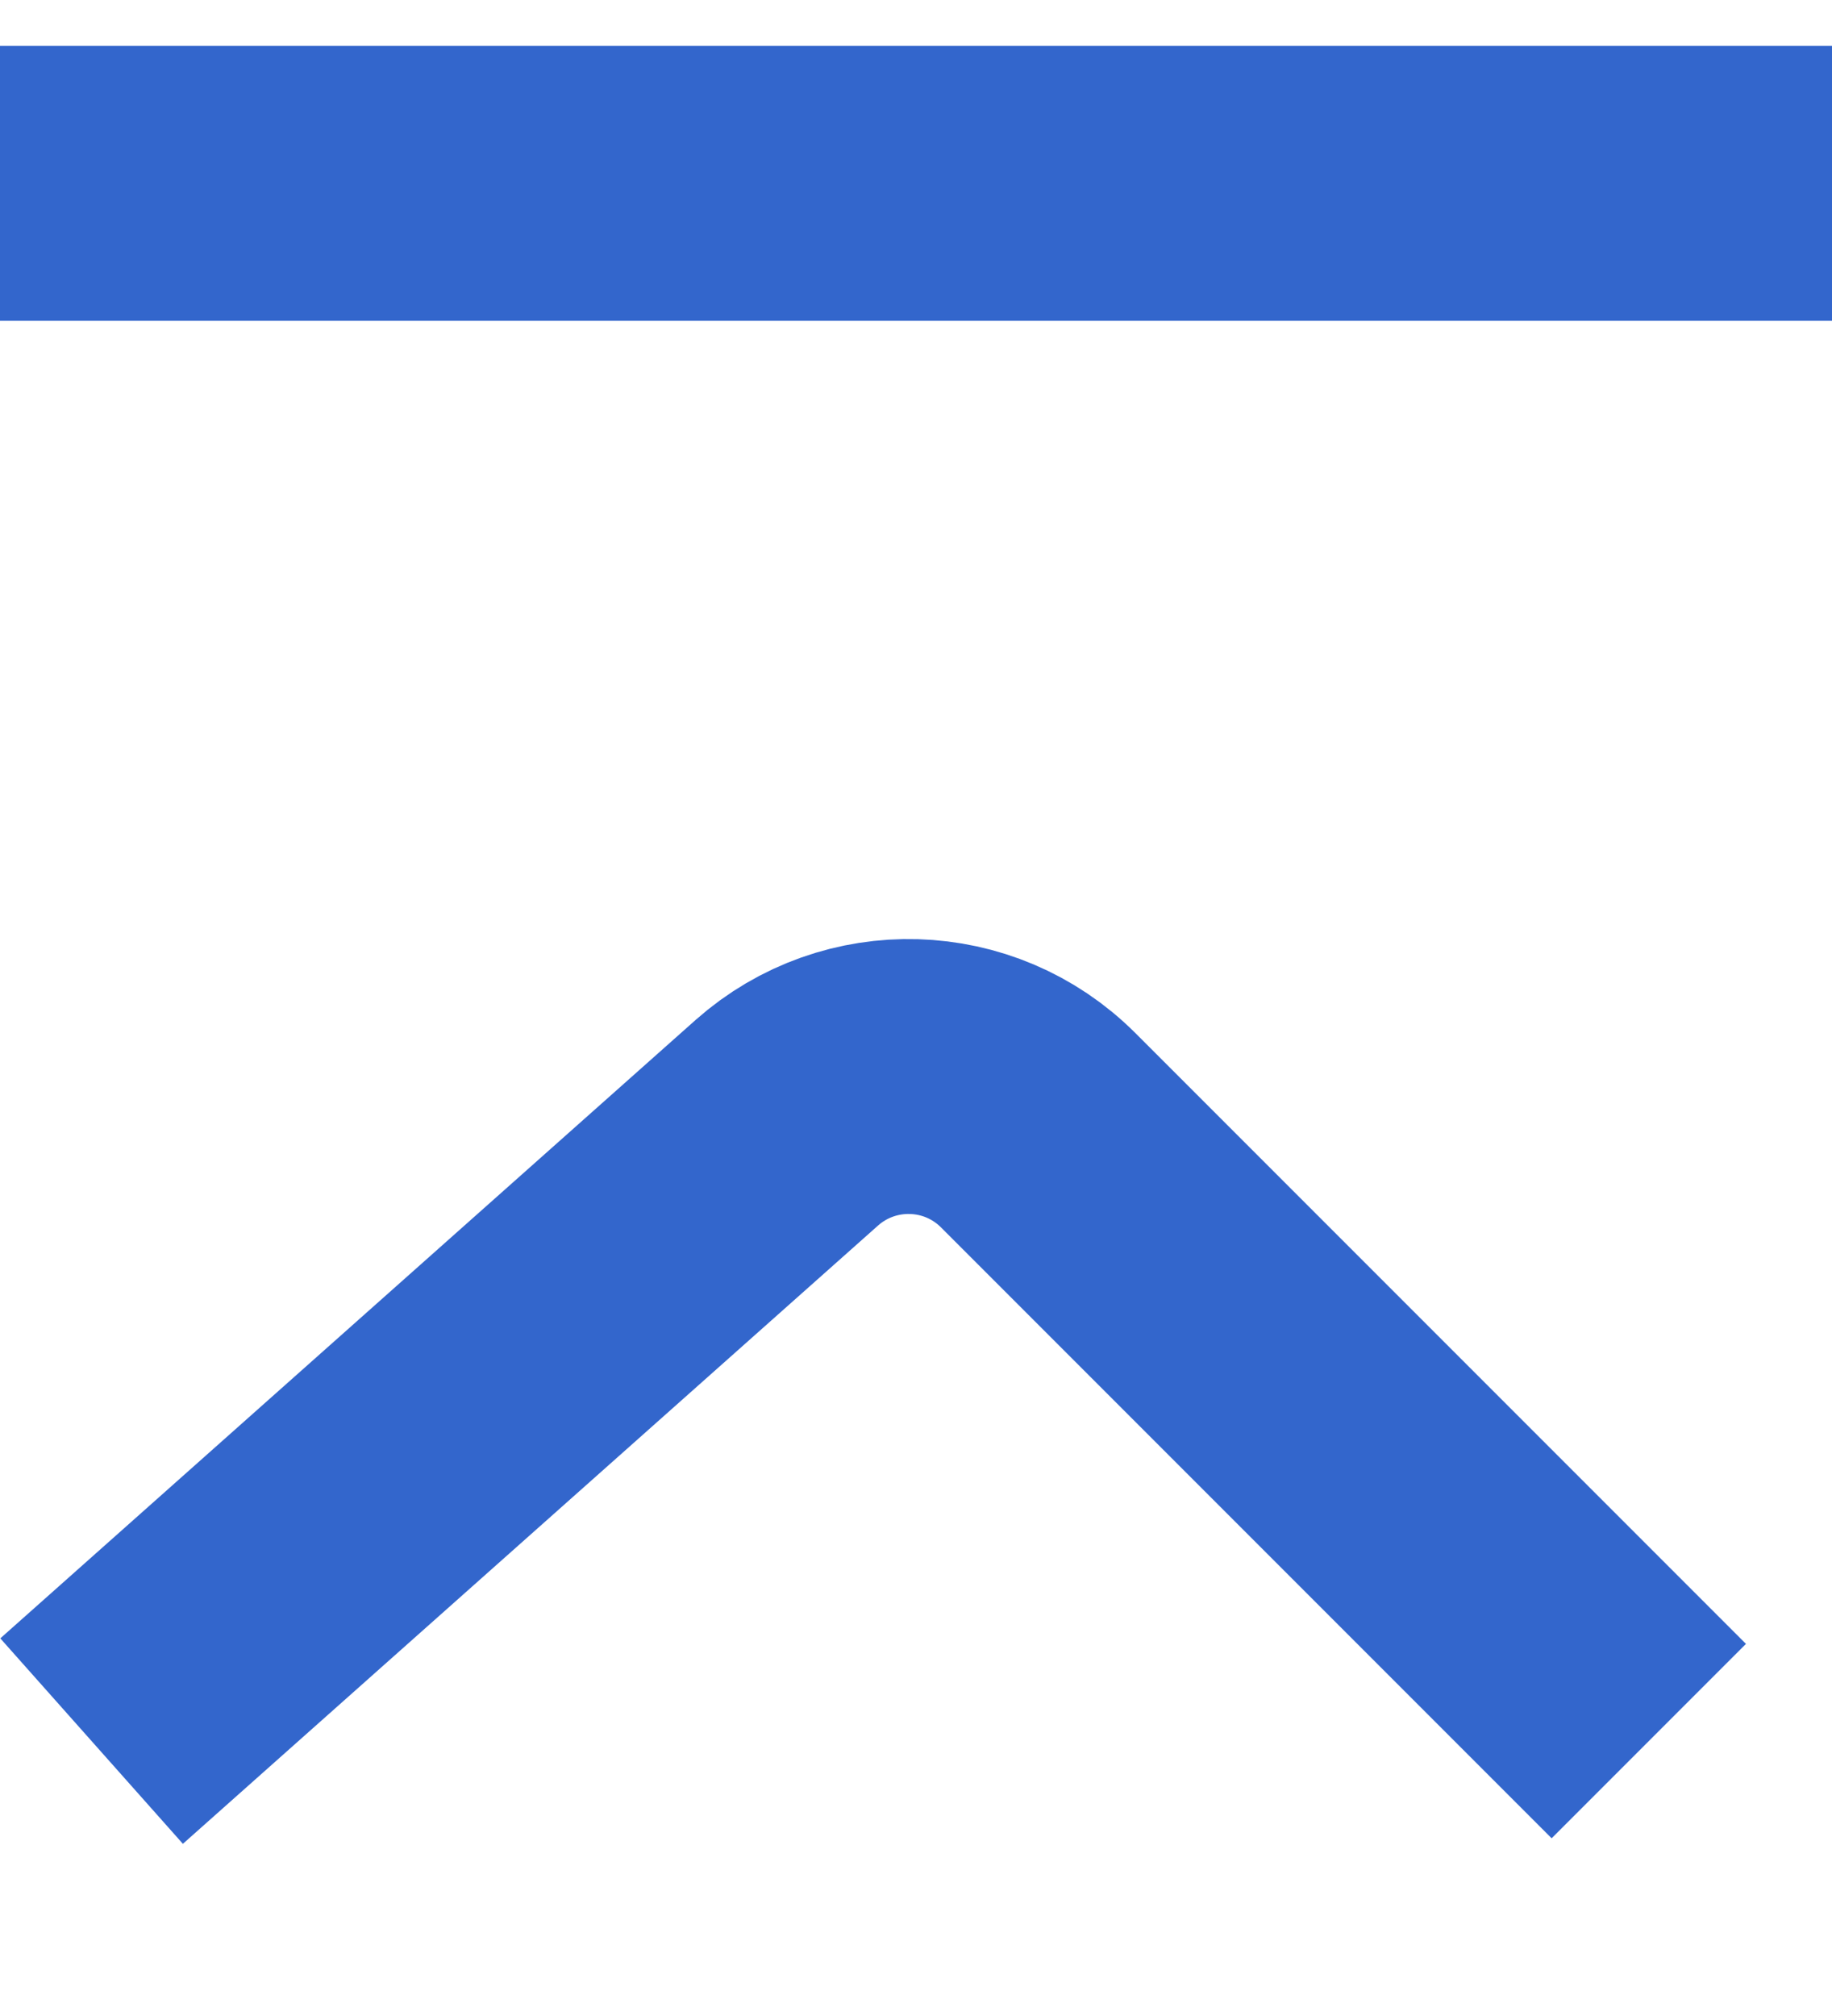<svg width="10" height="11" viewBox="0 0 10 11" fill="none" xmlns="http://www.w3.org/2000/svg">
<path d="M0.5 9.5L4.295 6.126C4.691 5.775 5.292 5.792 5.667 6.167L9 9.5M0 1H10" stroke="#3366CC" stroke-width="1.5"/>
</svg>
